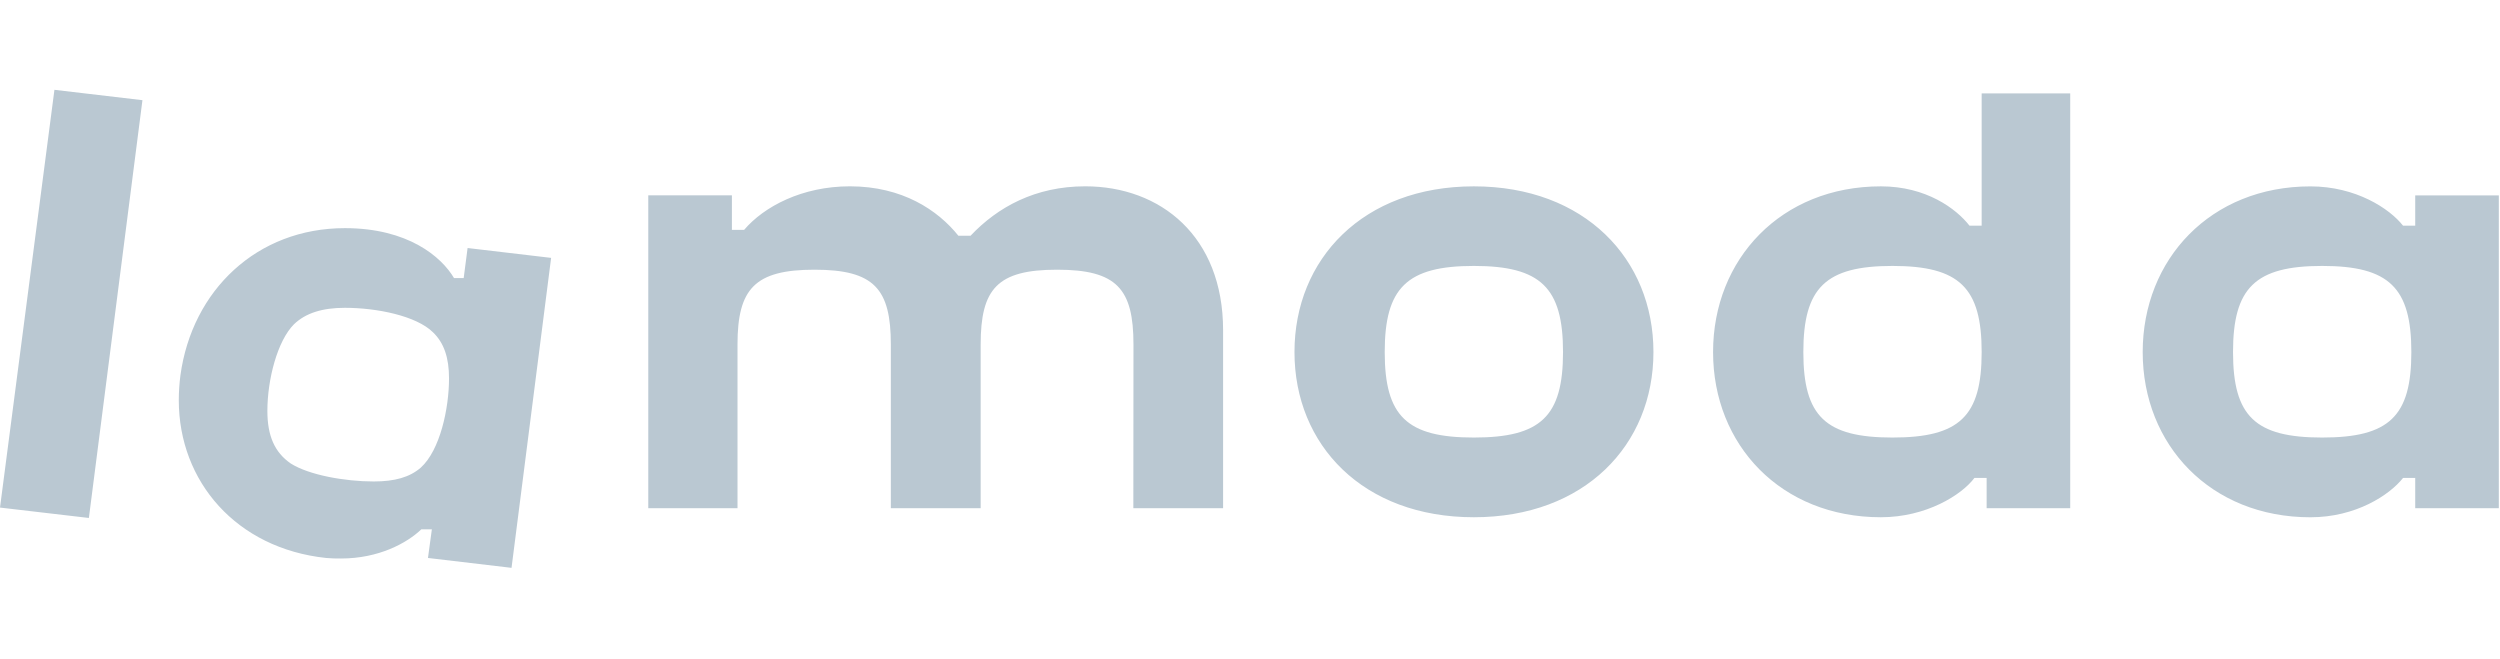<svg width="167" height="44" viewBox="0 0 167 44" fill="none" xmlns="http://www.w3.org/2000/svg">
<g clip-path="url(#clip0_87_12652)">
<path d="M75.705 33.948H81.703V22.06C81.703 15.78 77.521 12.446 72.49 12.446C69.161 12.446 66.645 13.83 64.834 15.746H64.019C62.652 14.042 60.285 12.446 56.772 12.446C53.584 12.446 51.037 13.794 49.706 15.356H48.891V13.05H43.305V33.948H49.265V23.02C49.265 19.292 50.413 18.016 54.407 18.016C58.4 18.016 59.508 19.292 59.508 23.02V33.946H65.508V23.02C65.508 19.292 66.616 18.016 70.612 18.016C74.609 18.016 75.716 19.292 75.716 23.02L75.707 33.946L75.705 33.948ZM19.414 30.956C18.343 30.212 17.861 29.112 17.861 27.446C17.861 25.352 18.529 22.772 19.637 21.662C20.414 20.916 21.522 20.562 23.04 20.562C25.186 20.562 27.812 21.102 28.92 22.194C29.661 22.904 29.995 23.896 29.995 25.28C29.995 27.268 29.402 30.07 28.106 31.24C27.367 31.88 26.369 32.162 24.964 32.162C23.044 32.162 20.631 31.734 19.414 30.956ZM28.849 35.356L28.588 37.272L34.17 37.932L36.815 17.226L31.235 16.568L30.974 18.576H30.329C29.494 17.158 27.256 15.24 23.04 15.24C17.159 15.24 12.832 19.392 12.053 25.066C11.981 25.62 11.944 26.178 11.943 26.736C11.943 32.162 15.79 36.634 21.781 37.272C22.115 37.302 22.447 37.312 22.781 37.308C25.296 37.308 27.183 36.28 28.146 35.358H28.847L28.849 35.356ZM155.122 29.228C150.647 29.228 149.166 27.81 149.166 23.518C149.166 19.224 150.649 17.764 155.122 17.764C159.598 17.764 161.078 19.218 161.078 23.518C161.078 27.816 159.598 29.228 155.122 29.228ZM126.419 29.228C121.941 29.228 120.463 27.81 120.463 23.518C120.463 19.224 121.941 17.764 126.417 17.764C130.893 17.764 132.375 19.218 132.375 23.518C132.375 27.816 130.893 29.228 126.417 29.228H126.419ZM98.453 29.228C93.979 29.228 92.499 27.81 92.499 23.518C92.499 19.224 93.979 17.764 98.453 17.764C102.926 17.764 104.41 19.218 104.41 23.518C104.41 27.816 102.928 29.228 98.453 29.228ZM3.636 6L0 33.906L5.937 34.6L9.515 6.692L3.636 6ZM161.337 31.926V33.946H166.921V13.052H161.337V15.076H160.523C159.633 13.94 157.379 12.45 154.337 12.45C147.678 12.45 143.132 17.304 143.132 23.52C143.132 29.734 147.68 34.554 154.337 34.554C157.372 34.554 159.627 33.064 160.523 31.928L161.337 31.926ZM98.453 12.448C91.055 12.448 86.471 17.302 86.471 23.518C86.471 29.732 91.055 34.552 98.453 34.552C105.851 34.552 110.45 29.726 110.45 23.518C110.45 17.308 105.861 12.448 98.453 12.448ZM132.707 31.926V33.946H138.291V6.24H132.375V15.074H131.561C130.673 13.938 128.674 12.448 125.642 12.448C118.983 12.448 114.433 17.302 114.433 23.518C114.433 29.732 118.983 34.552 125.642 34.552C128.674 34.552 131.041 33.062 131.892 31.926H132.707Z" fill="#BAC8D2"/>
</g>
<defs>
<clipPath id="clip0_87_12652">
<rect width="167" height="32" fill="white" transform="translate(0 6)"/>
</clipPath>
</defs>
</svg>
